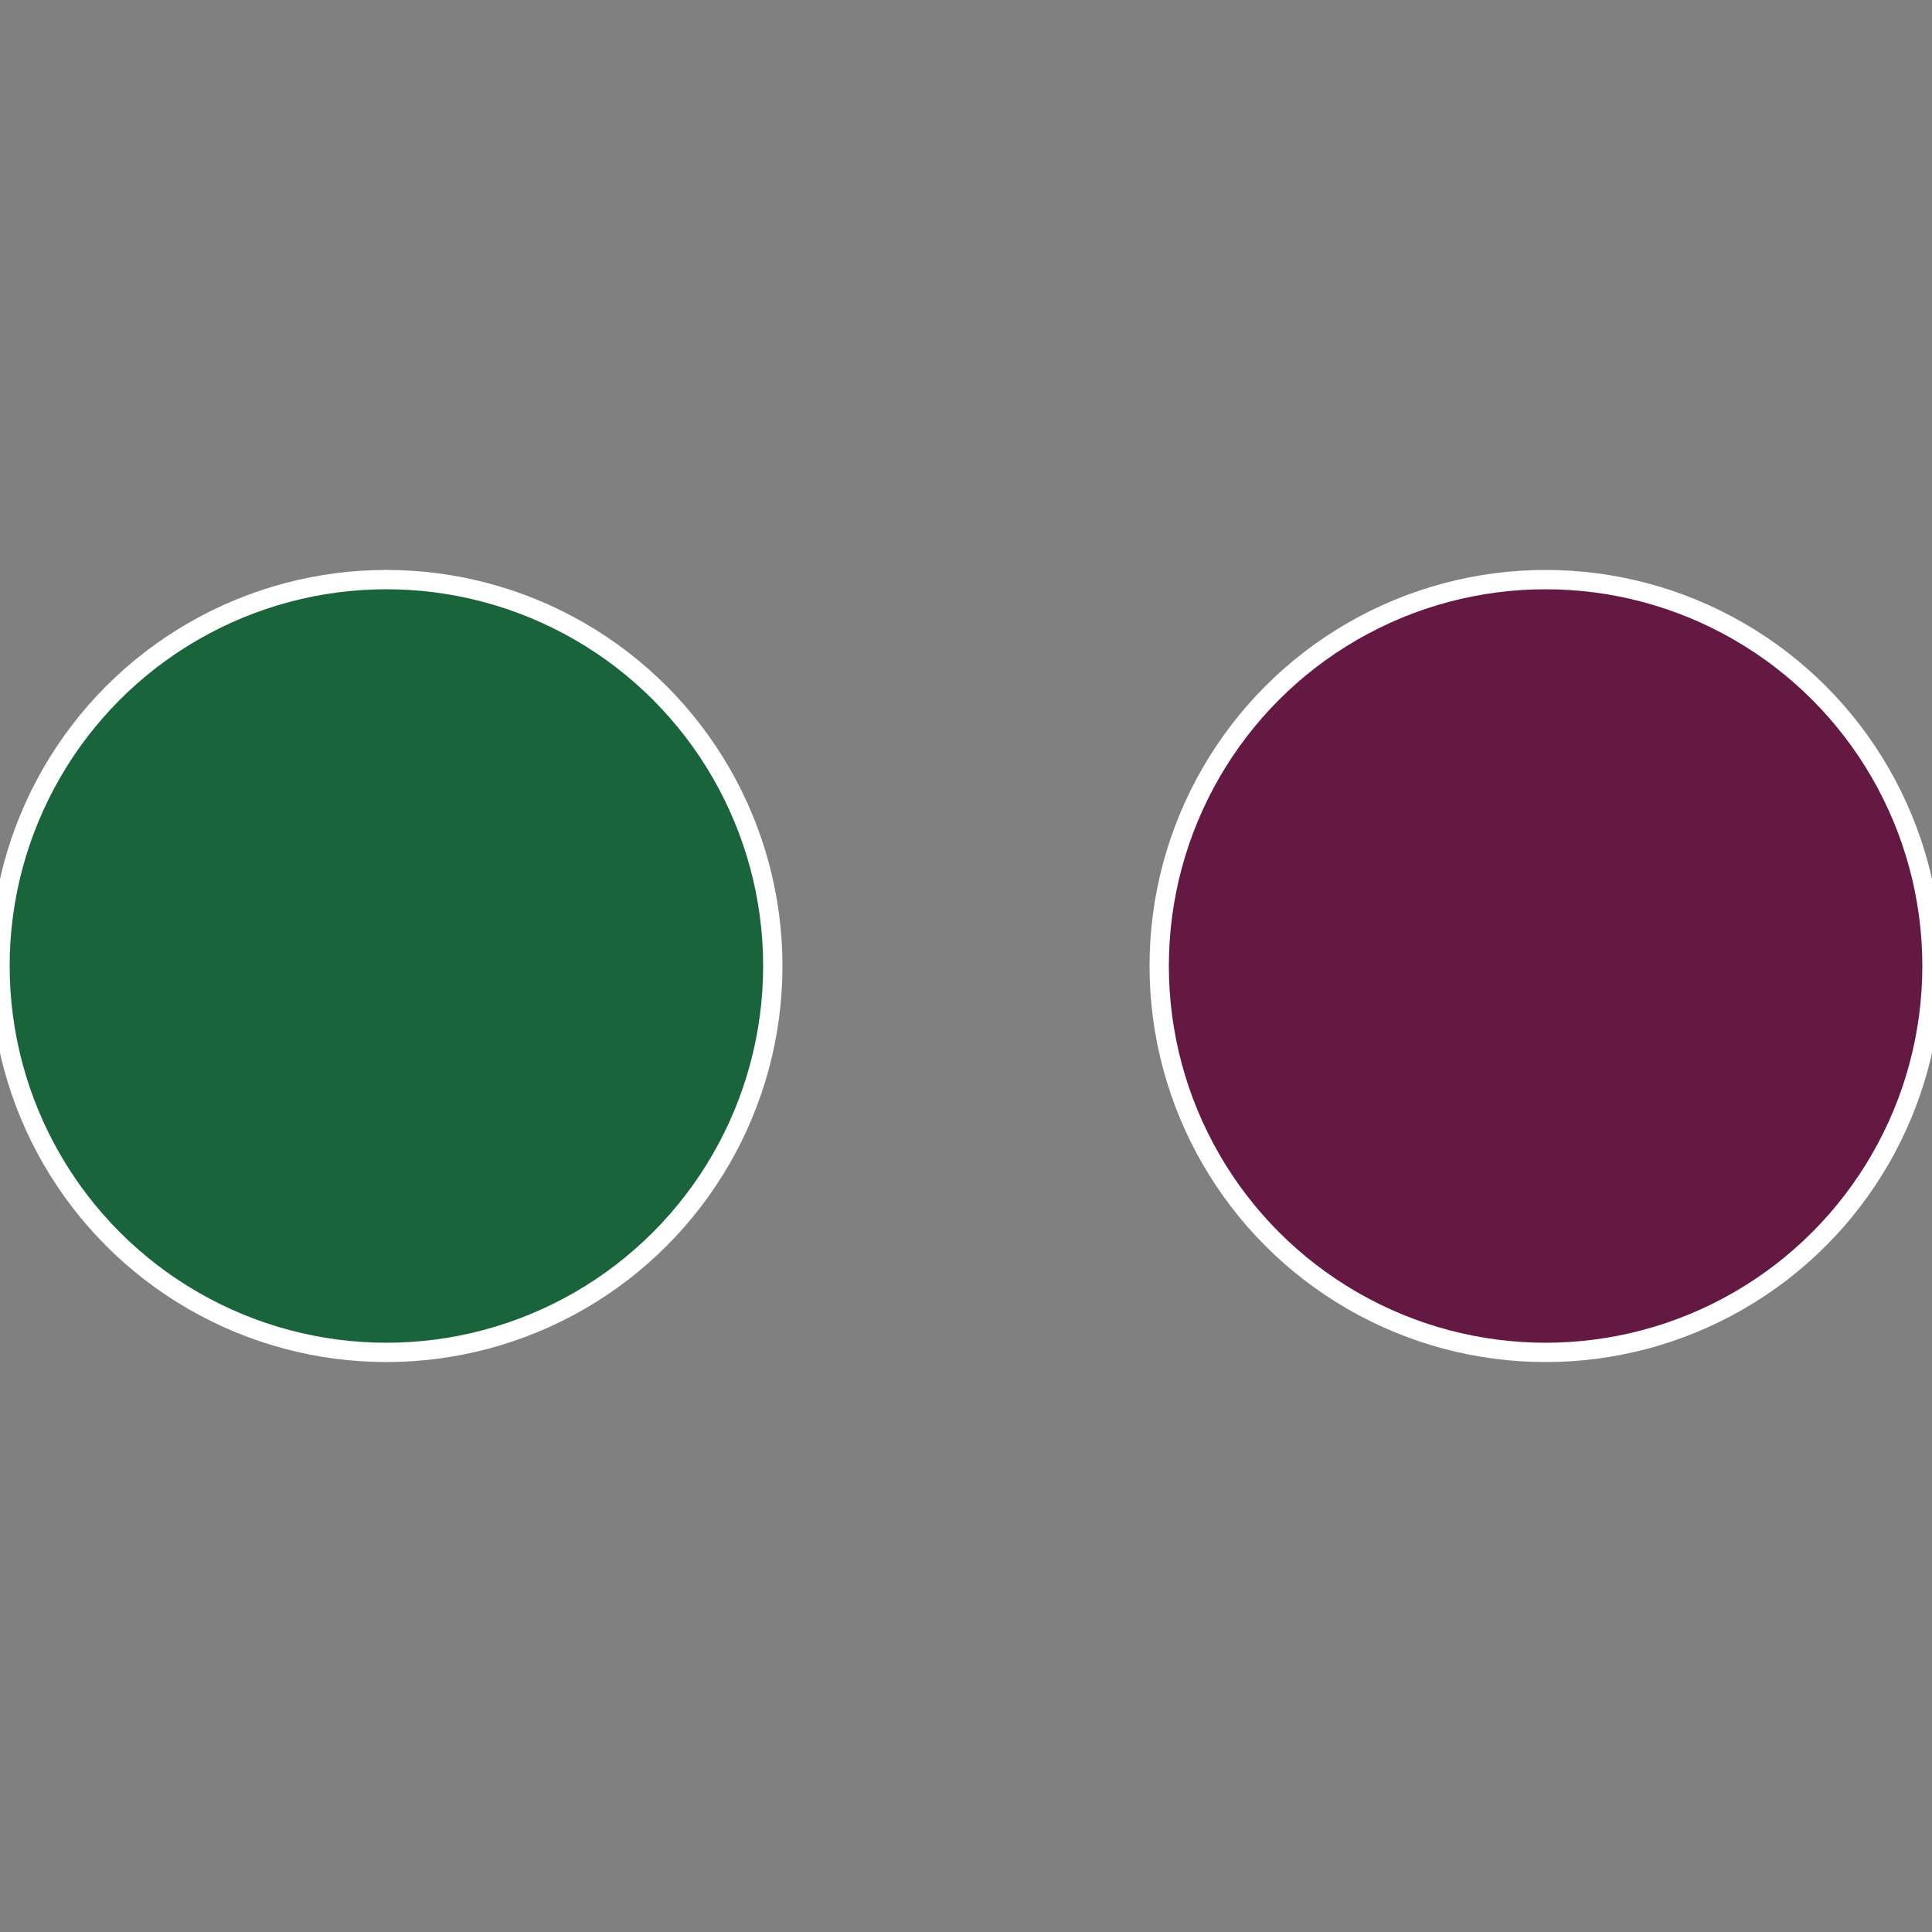 <?xml version="1.0" standalone="no"?>
<svg width="500" height="500" viewBox="-1 -1 2 2" xmlns="http://www.w3.org/2000/svg">
 
                <rect x="-1" y="-1" width="2" height="2" fill="#808080" stroke="none"/>
 
                <circle cx="0.6" cy="0" r="0.4" fill="#641942" stroke="#fff" stroke-width="1%" />
             
                <circle cx="-0.6" cy="7.3478807948841E-17" r="0.4" fill="#19643b" stroke="#fff" stroke-width="1%" />
            </svg>
